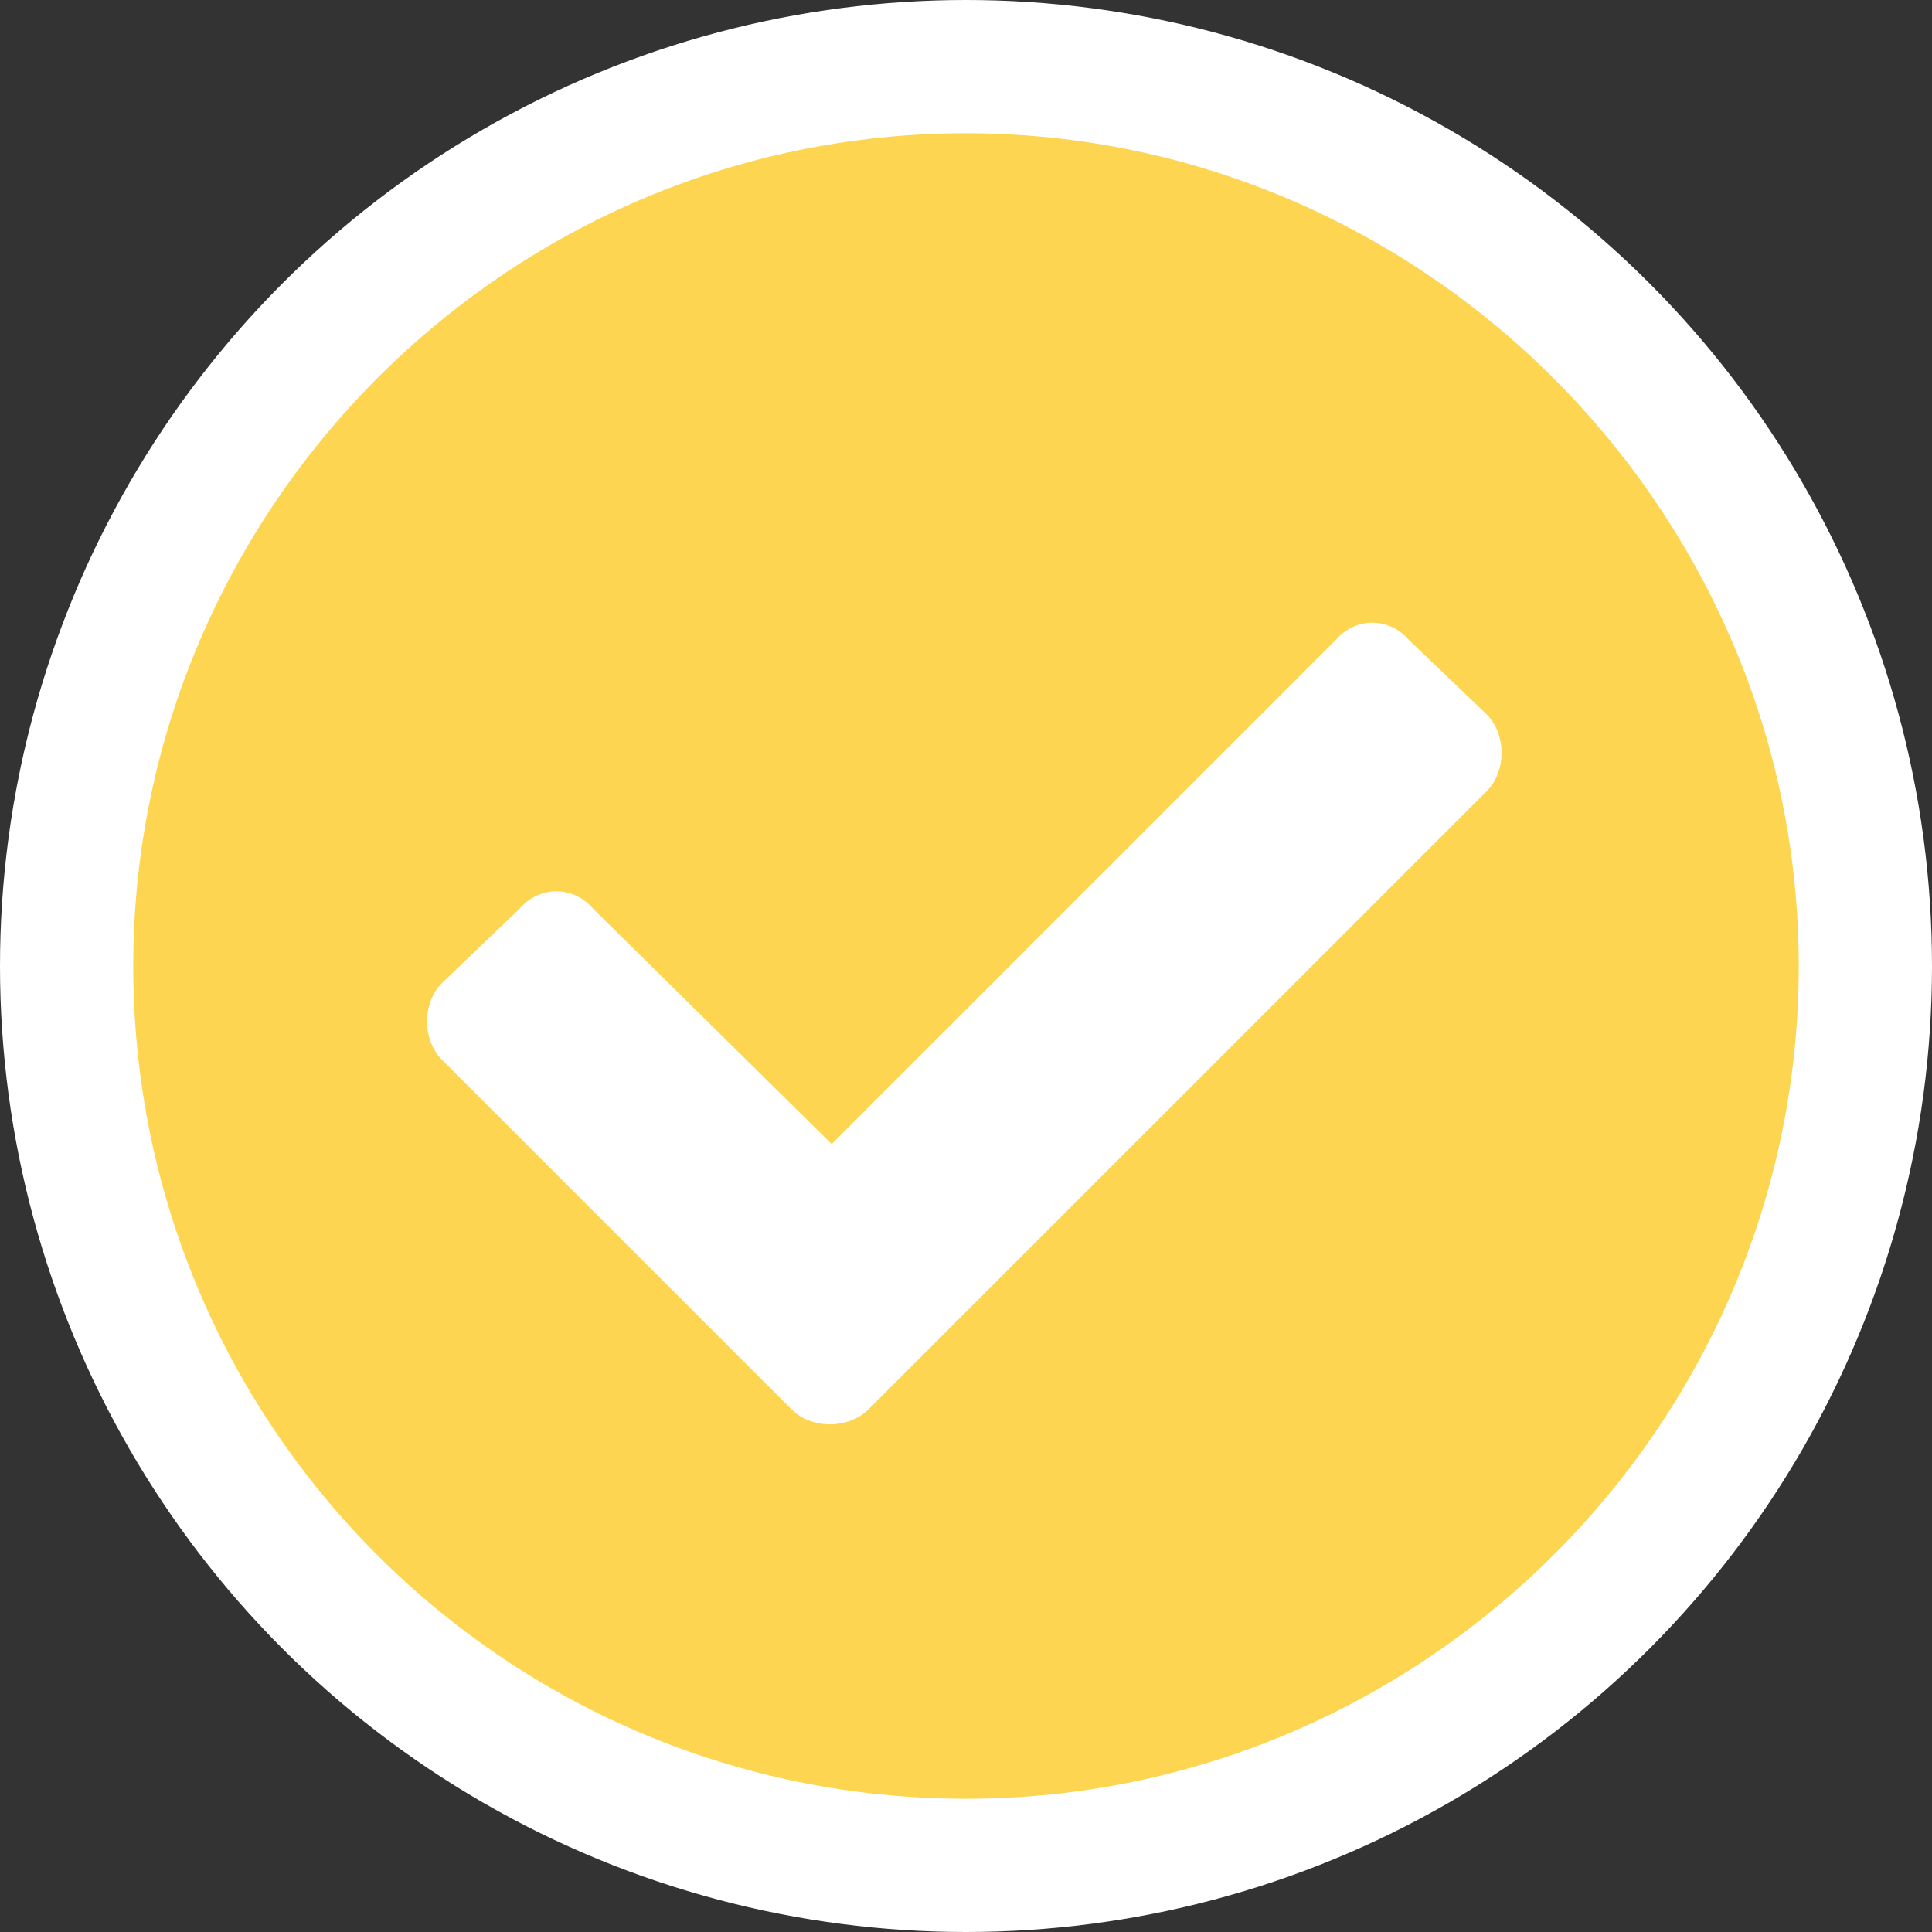 <svg width="32" height="32" viewBox="0 0 32 32" fill="none" xmlns="http://www.w3.org/2000/svg">
<rect x="0" y="0" width="32" height="32" fill="#333333" stroke="none"/>
<circle cx="16" cy="16" r="16" fill="white"/>
<path d="M29.793 16C29.793 8.436 23.564 2.207 16 2.207C8.381 2.207 2.207 8.436 2.207 16C2.207 23.619 8.381 29.793 16 29.793C23.564 29.793 29.793 23.619 29.793 16ZM14.387 23.341C14.053 23.675 13.442 23.675 13.108 23.341L7.324 17.557C6.99 17.224 6.99 16.612 7.324 16.278L8.603 15.054C8.937 14.665 9.493 14.665 9.827 15.054L13.775 18.948L22.118 10.605C22.452 10.216 23.008 10.216 23.342 10.605L24.621 11.829C24.954 12.162 24.954 12.774 24.621 13.108L14.387 23.341Z" fill="#FDD551"/>
</svg>
